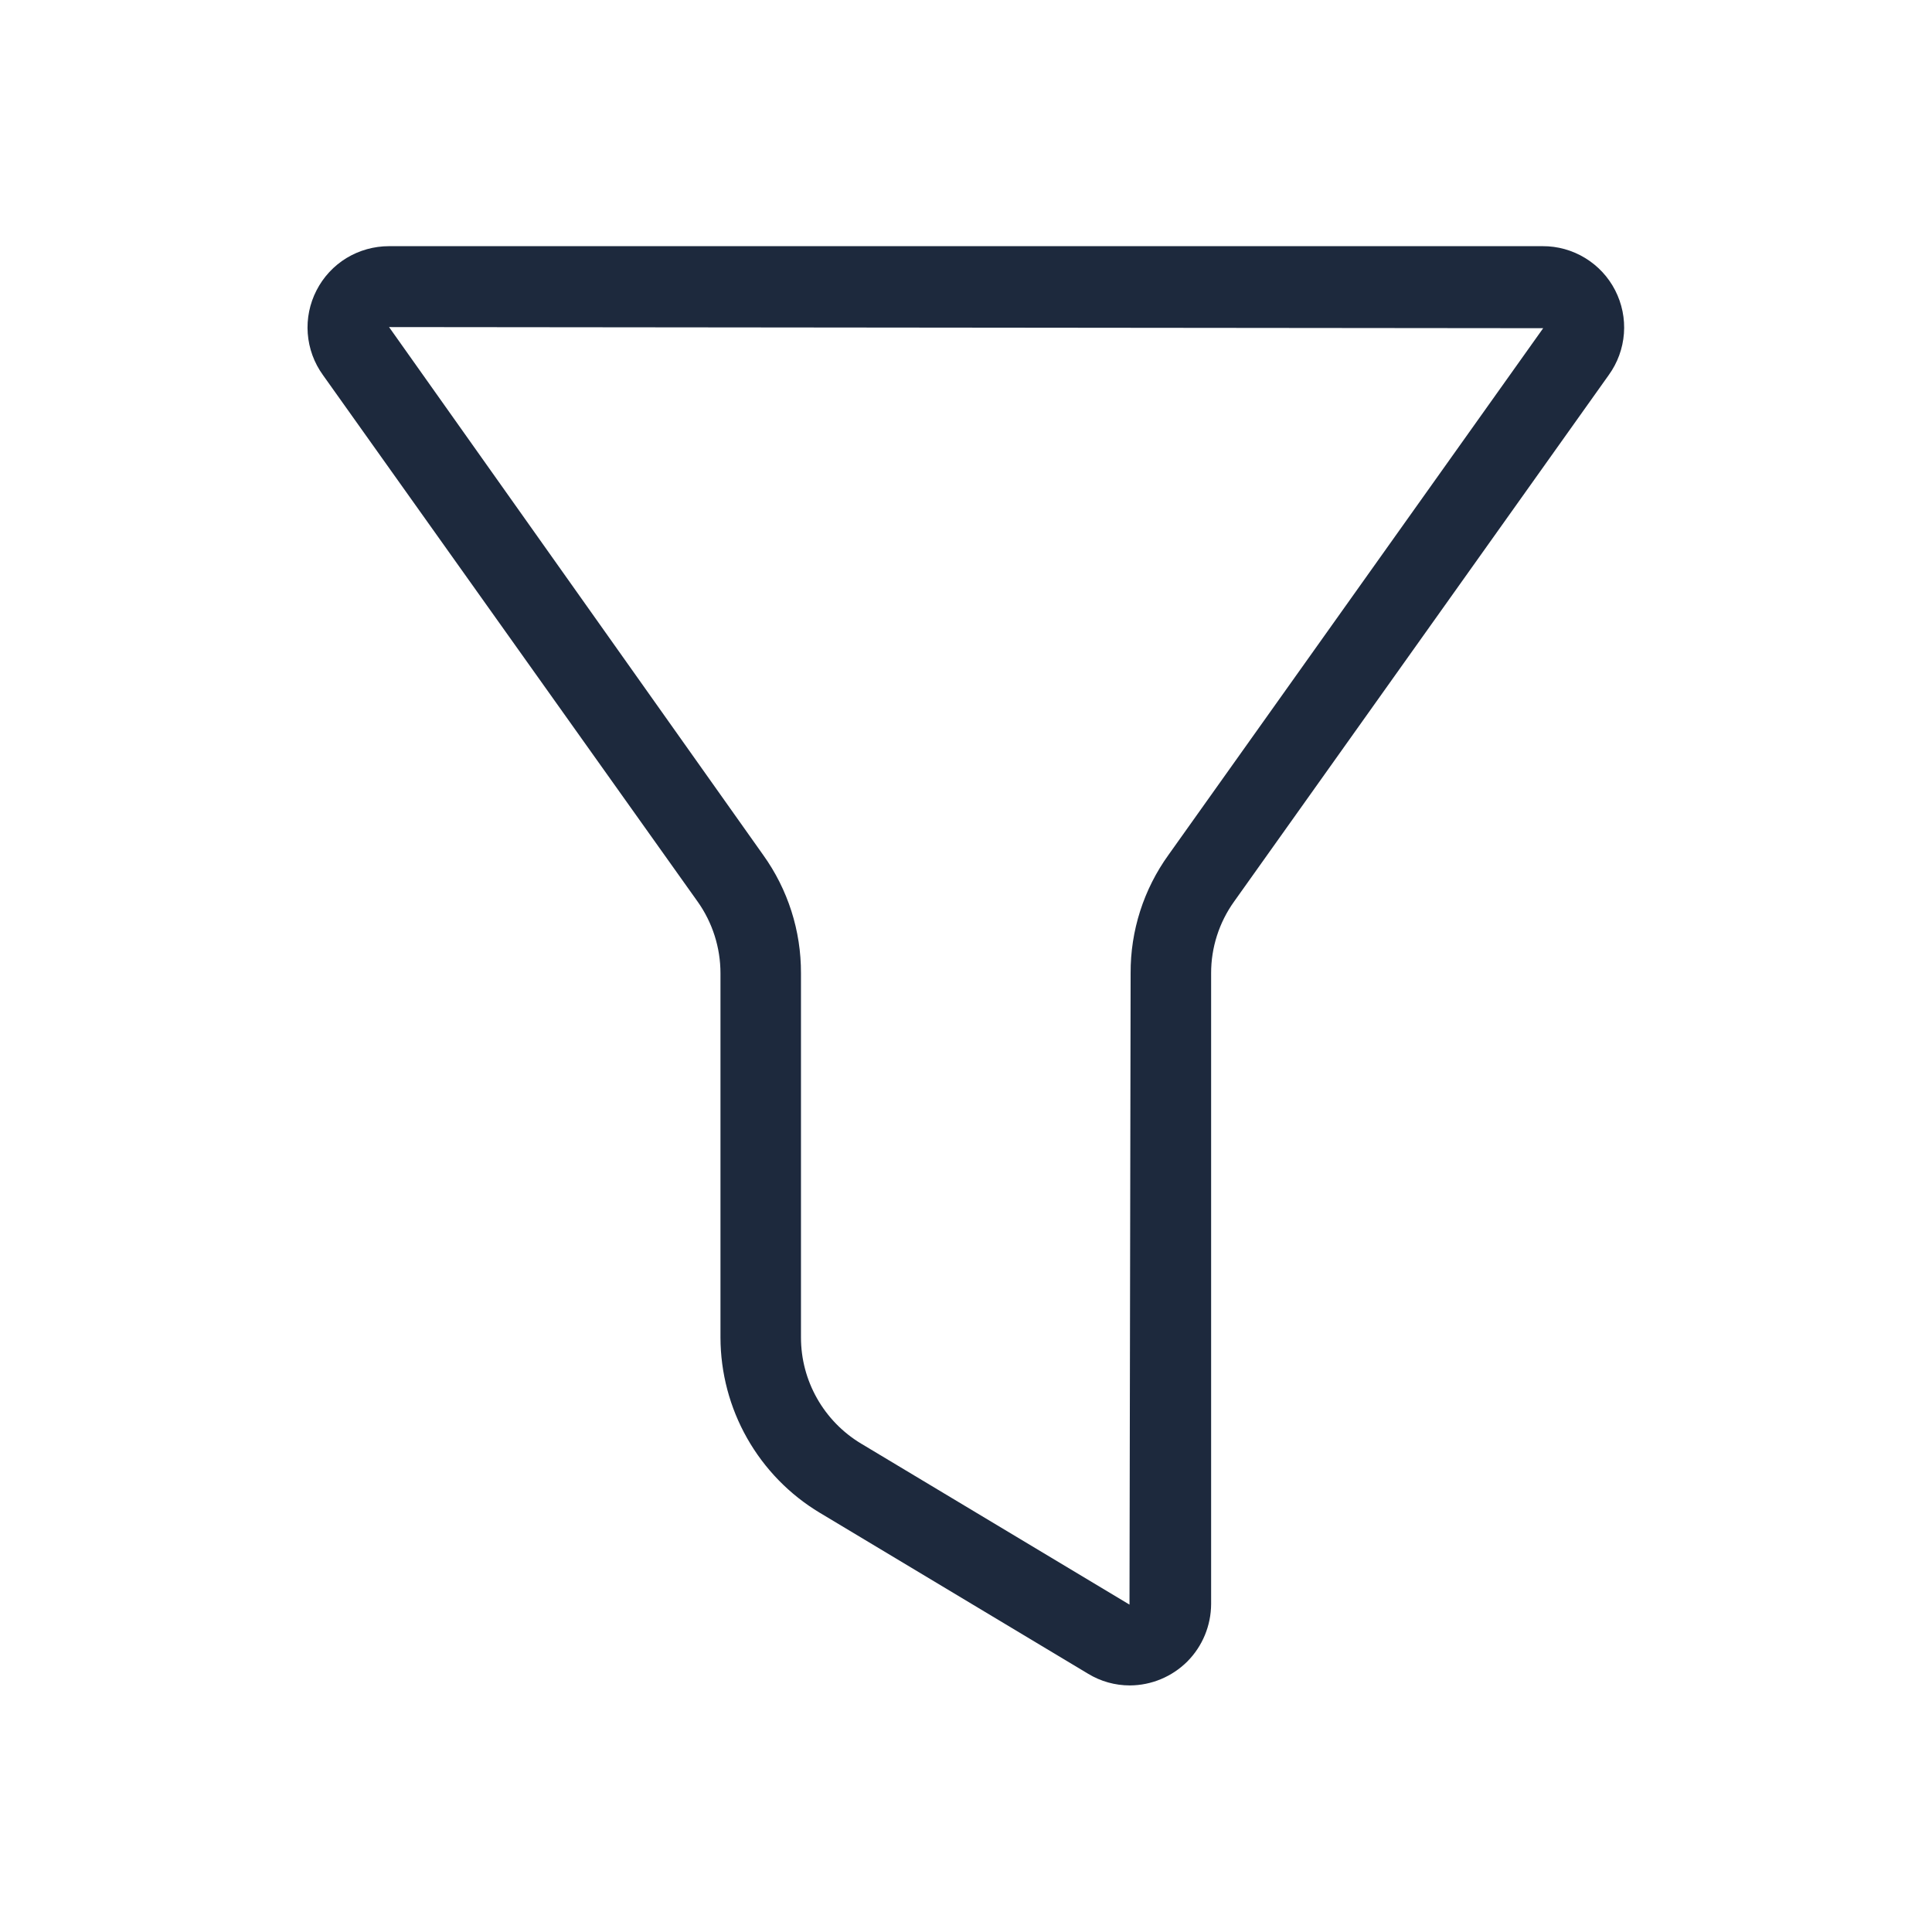 <svg width="24" height="24" viewBox="0 0 24 24" fill="none" xmlns="http://www.w3.org/2000/svg">
<path d="M14.035 20.937C13.852 20.937 13.673 20.887 13.517 20.792L10.183 18.792C9.807 18.566 9.497 18.247 9.281 17.866C9.065 17.485 8.951 17.054 8.95 16.616V12.091C8.95 11.772 8.851 11.46 8.666 11.2L4.011 4.658C3.902 4.507 3.837 4.329 3.823 4.143C3.809 3.958 3.847 3.772 3.932 3.607C4.017 3.441 4.146 3.302 4.305 3.205C4.464 3.109 4.646 3.058 4.833 3.058H19.163C19.349 3.057 19.532 3.108 19.691 3.205C19.85 3.302 19.979 3.44 20.064 3.606C20.149 3.772 20.187 3.958 20.173 4.143C20.159 4.329 20.094 4.507 19.985 4.658L15.33 11.2C15.144 11.46 15.044 11.772 15.045 12.091V19.925C15.044 20.193 14.938 20.45 14.749 20.64C14.559 20.829 14.303 20.936 14.035 20.937ZM4.833 4.063L9.48 10.62C9.788 11.049 9.952 11.563 9.95 12.091V16.615C9.95 16.881 10.019 17.141 10.15 17.372C10.281 17.603 10.469 17.796 10.697 17.933L14.031 19.933L14.045 12.09C14.042 11.562 14.207 11.047 14.516 10.619L19.17 4.077L4.833 4.063Z" fill="#1D293D"/>
</svg>
